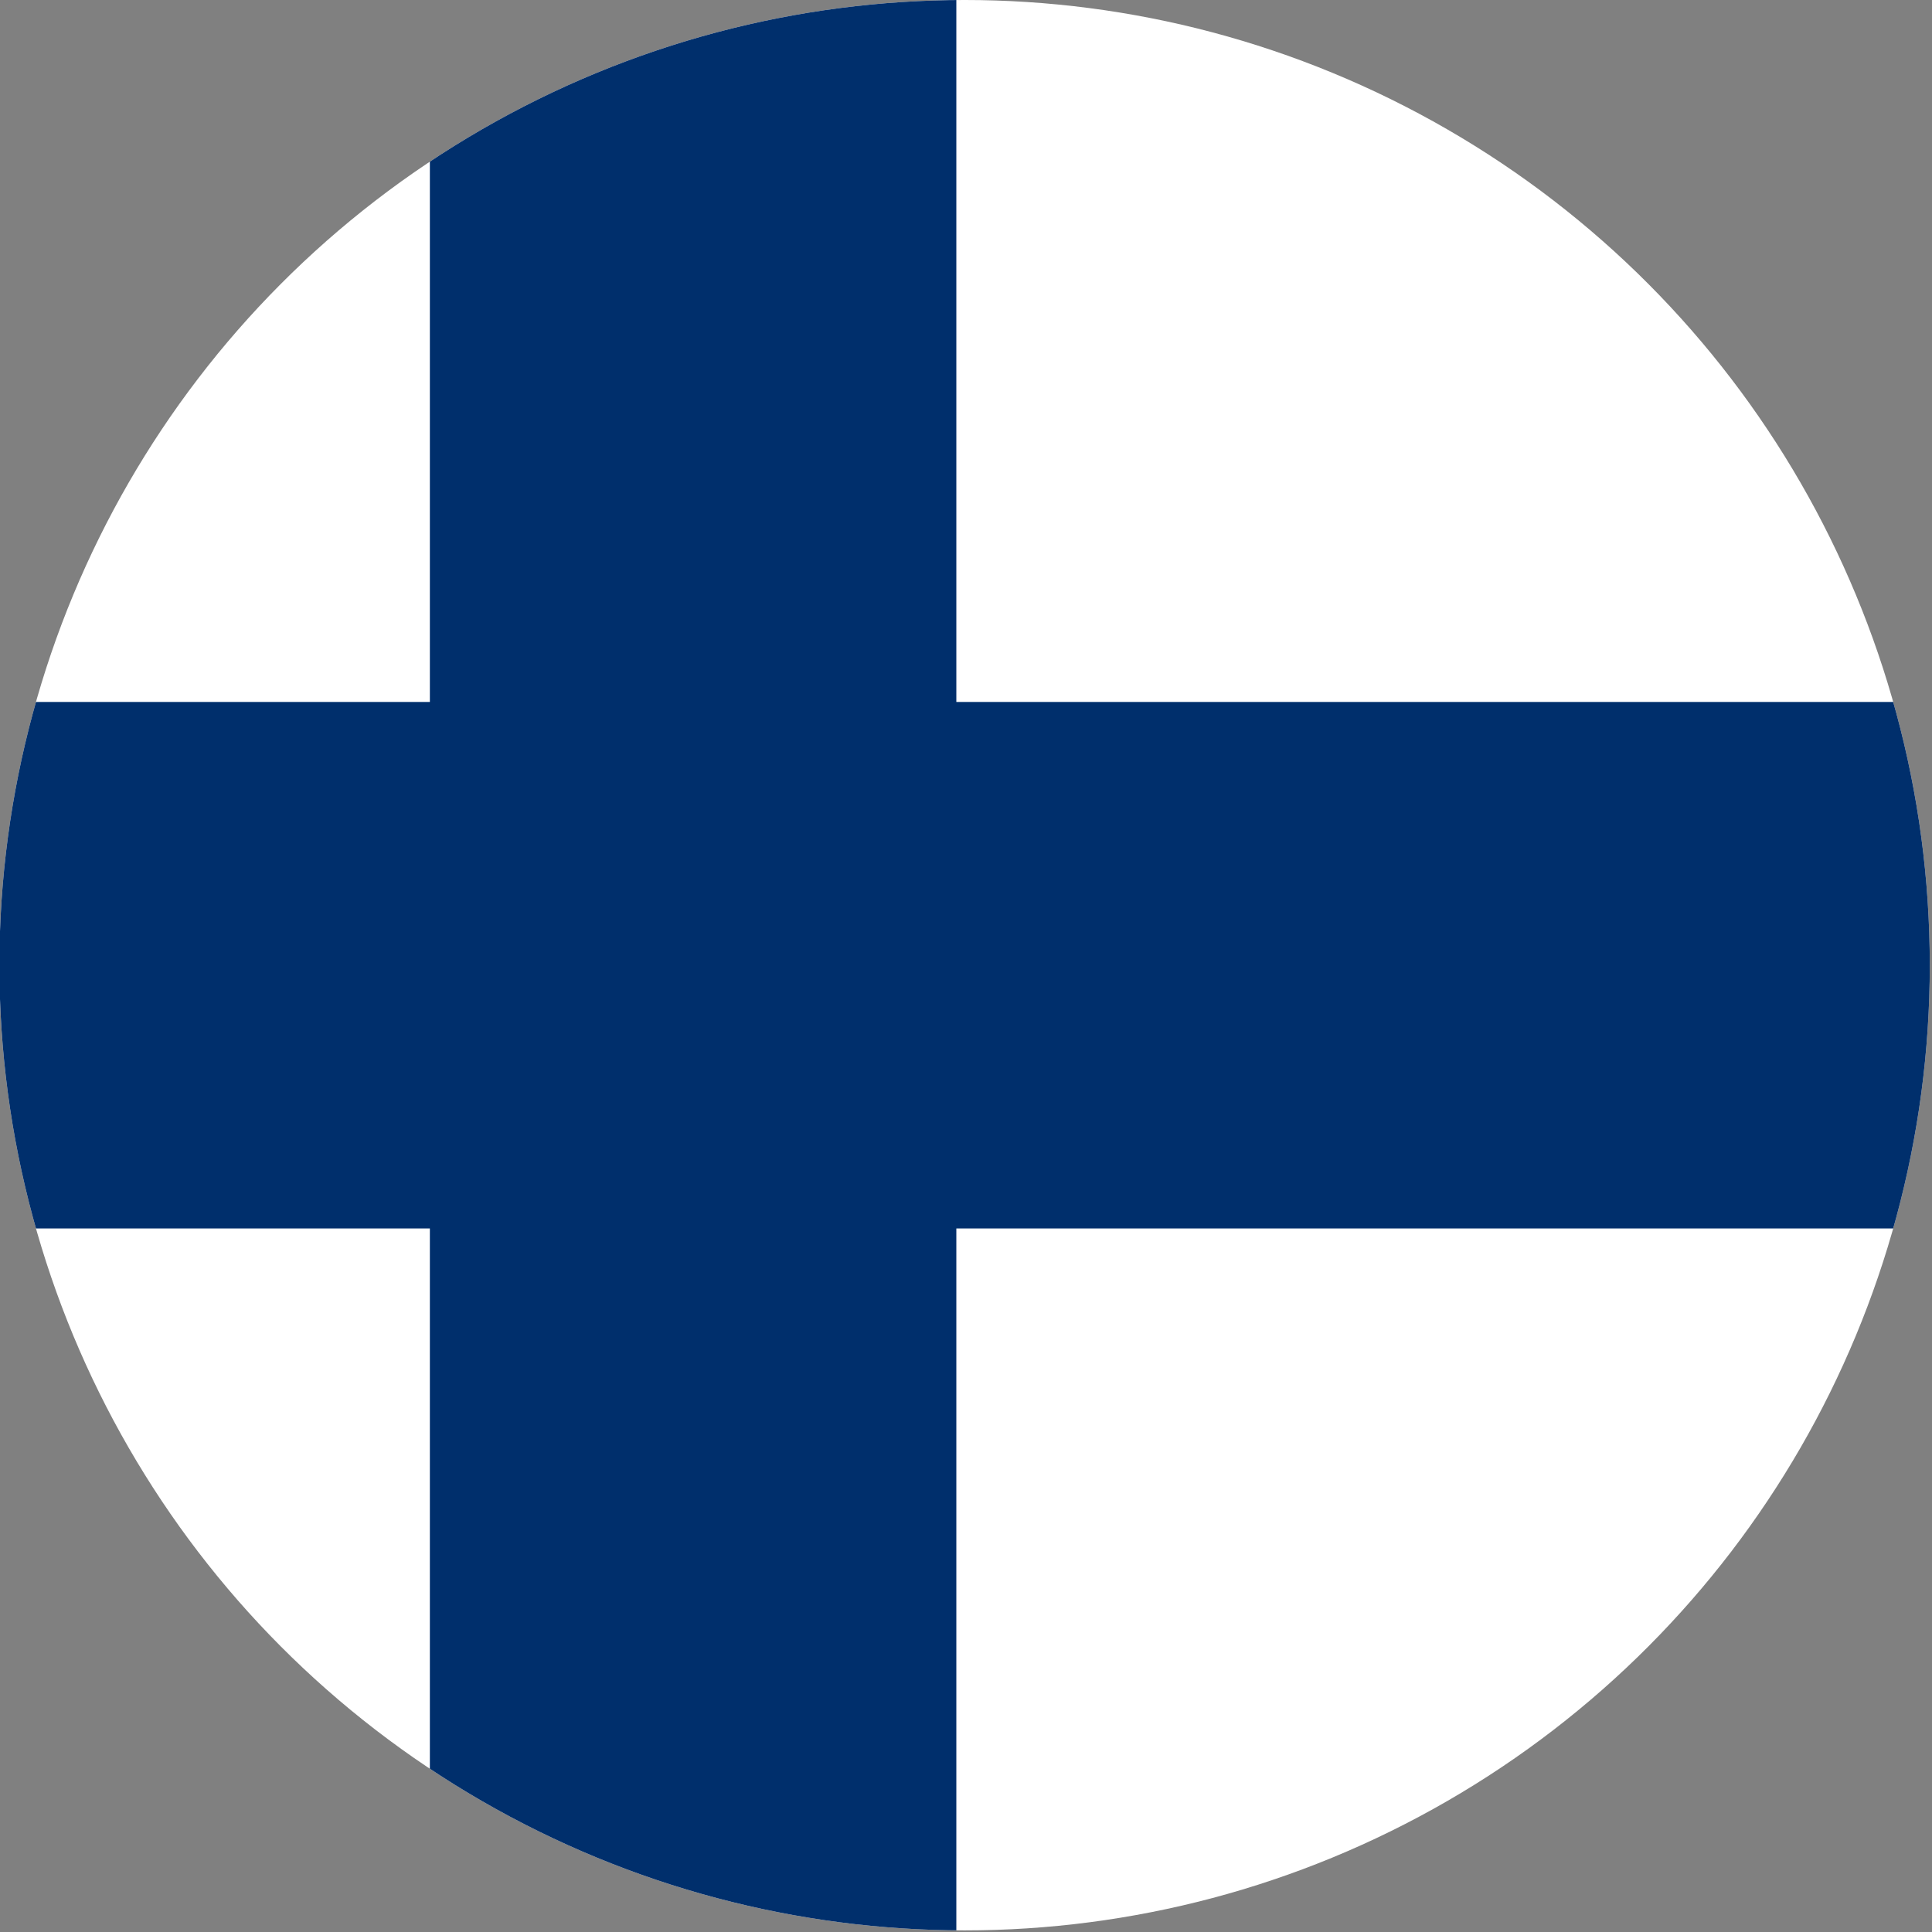 <?xml version="1.0" encoding="UTF-8"?> <svg xmlns="http://www.w3.org/2000/svg" width="600" height="600" viewBox="0 0 6 6"><rect x="0" y="0" width="6" height="6" fill="#808080" stroke="none"/><defs><clipPath id="a"><circle cx="8.047" cy="5.5" r="5.5" style="opacity:.543;fill:#fccf38;stroke-width:.023"></circle></clipPath></defs><g clip-path="url(#a)" transform="matrix(.545 0 0 .545 -1.39 0)"><path fill="#fff" d="M0 0h18v11H0z"></path><path stroke="#002f6c" stroke-width="3" d="M0 5.5h18M6.5 0v11"></path></g></svg> 